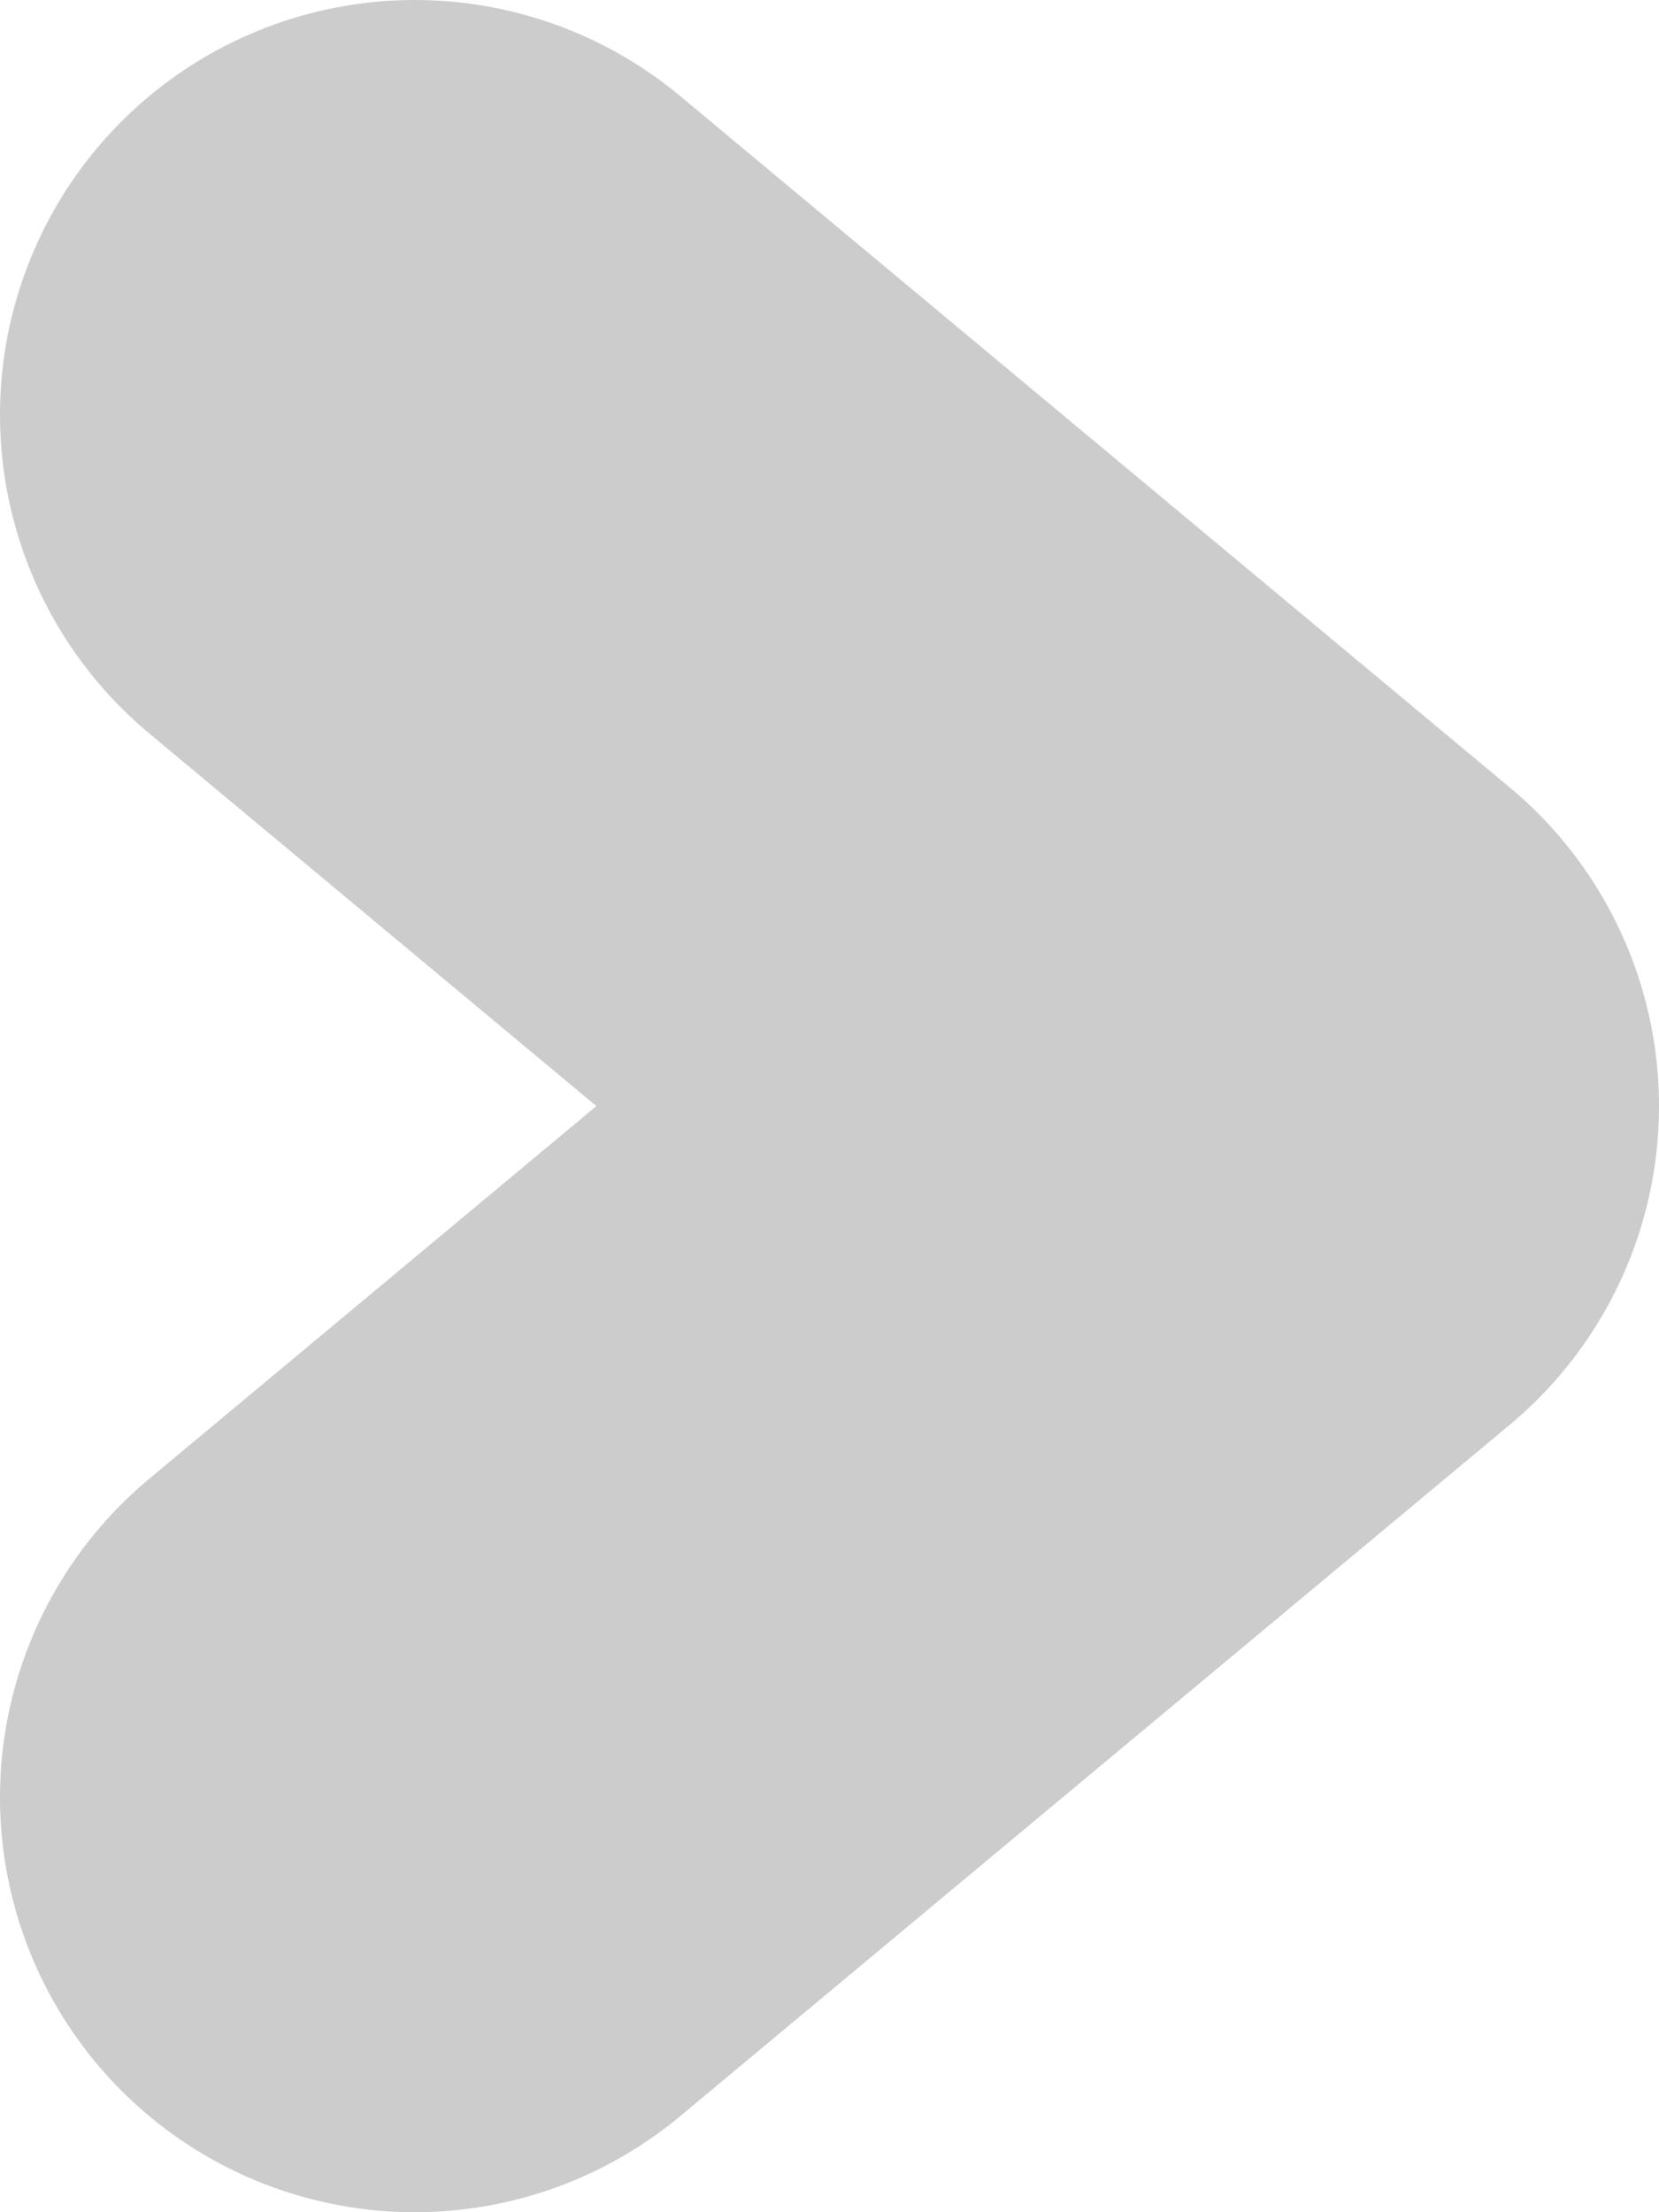 <svg width="24" height="32" viewBox="0 0 24 32" fill="none" xmlns="http://www.w3.org/2000/svg">
<path d="M6 6L18 16L6 26" stroke="#CCCCCC" stroke-width="12" stroke-linecap="round" stroke-linejoin="round"/>
</svg>
